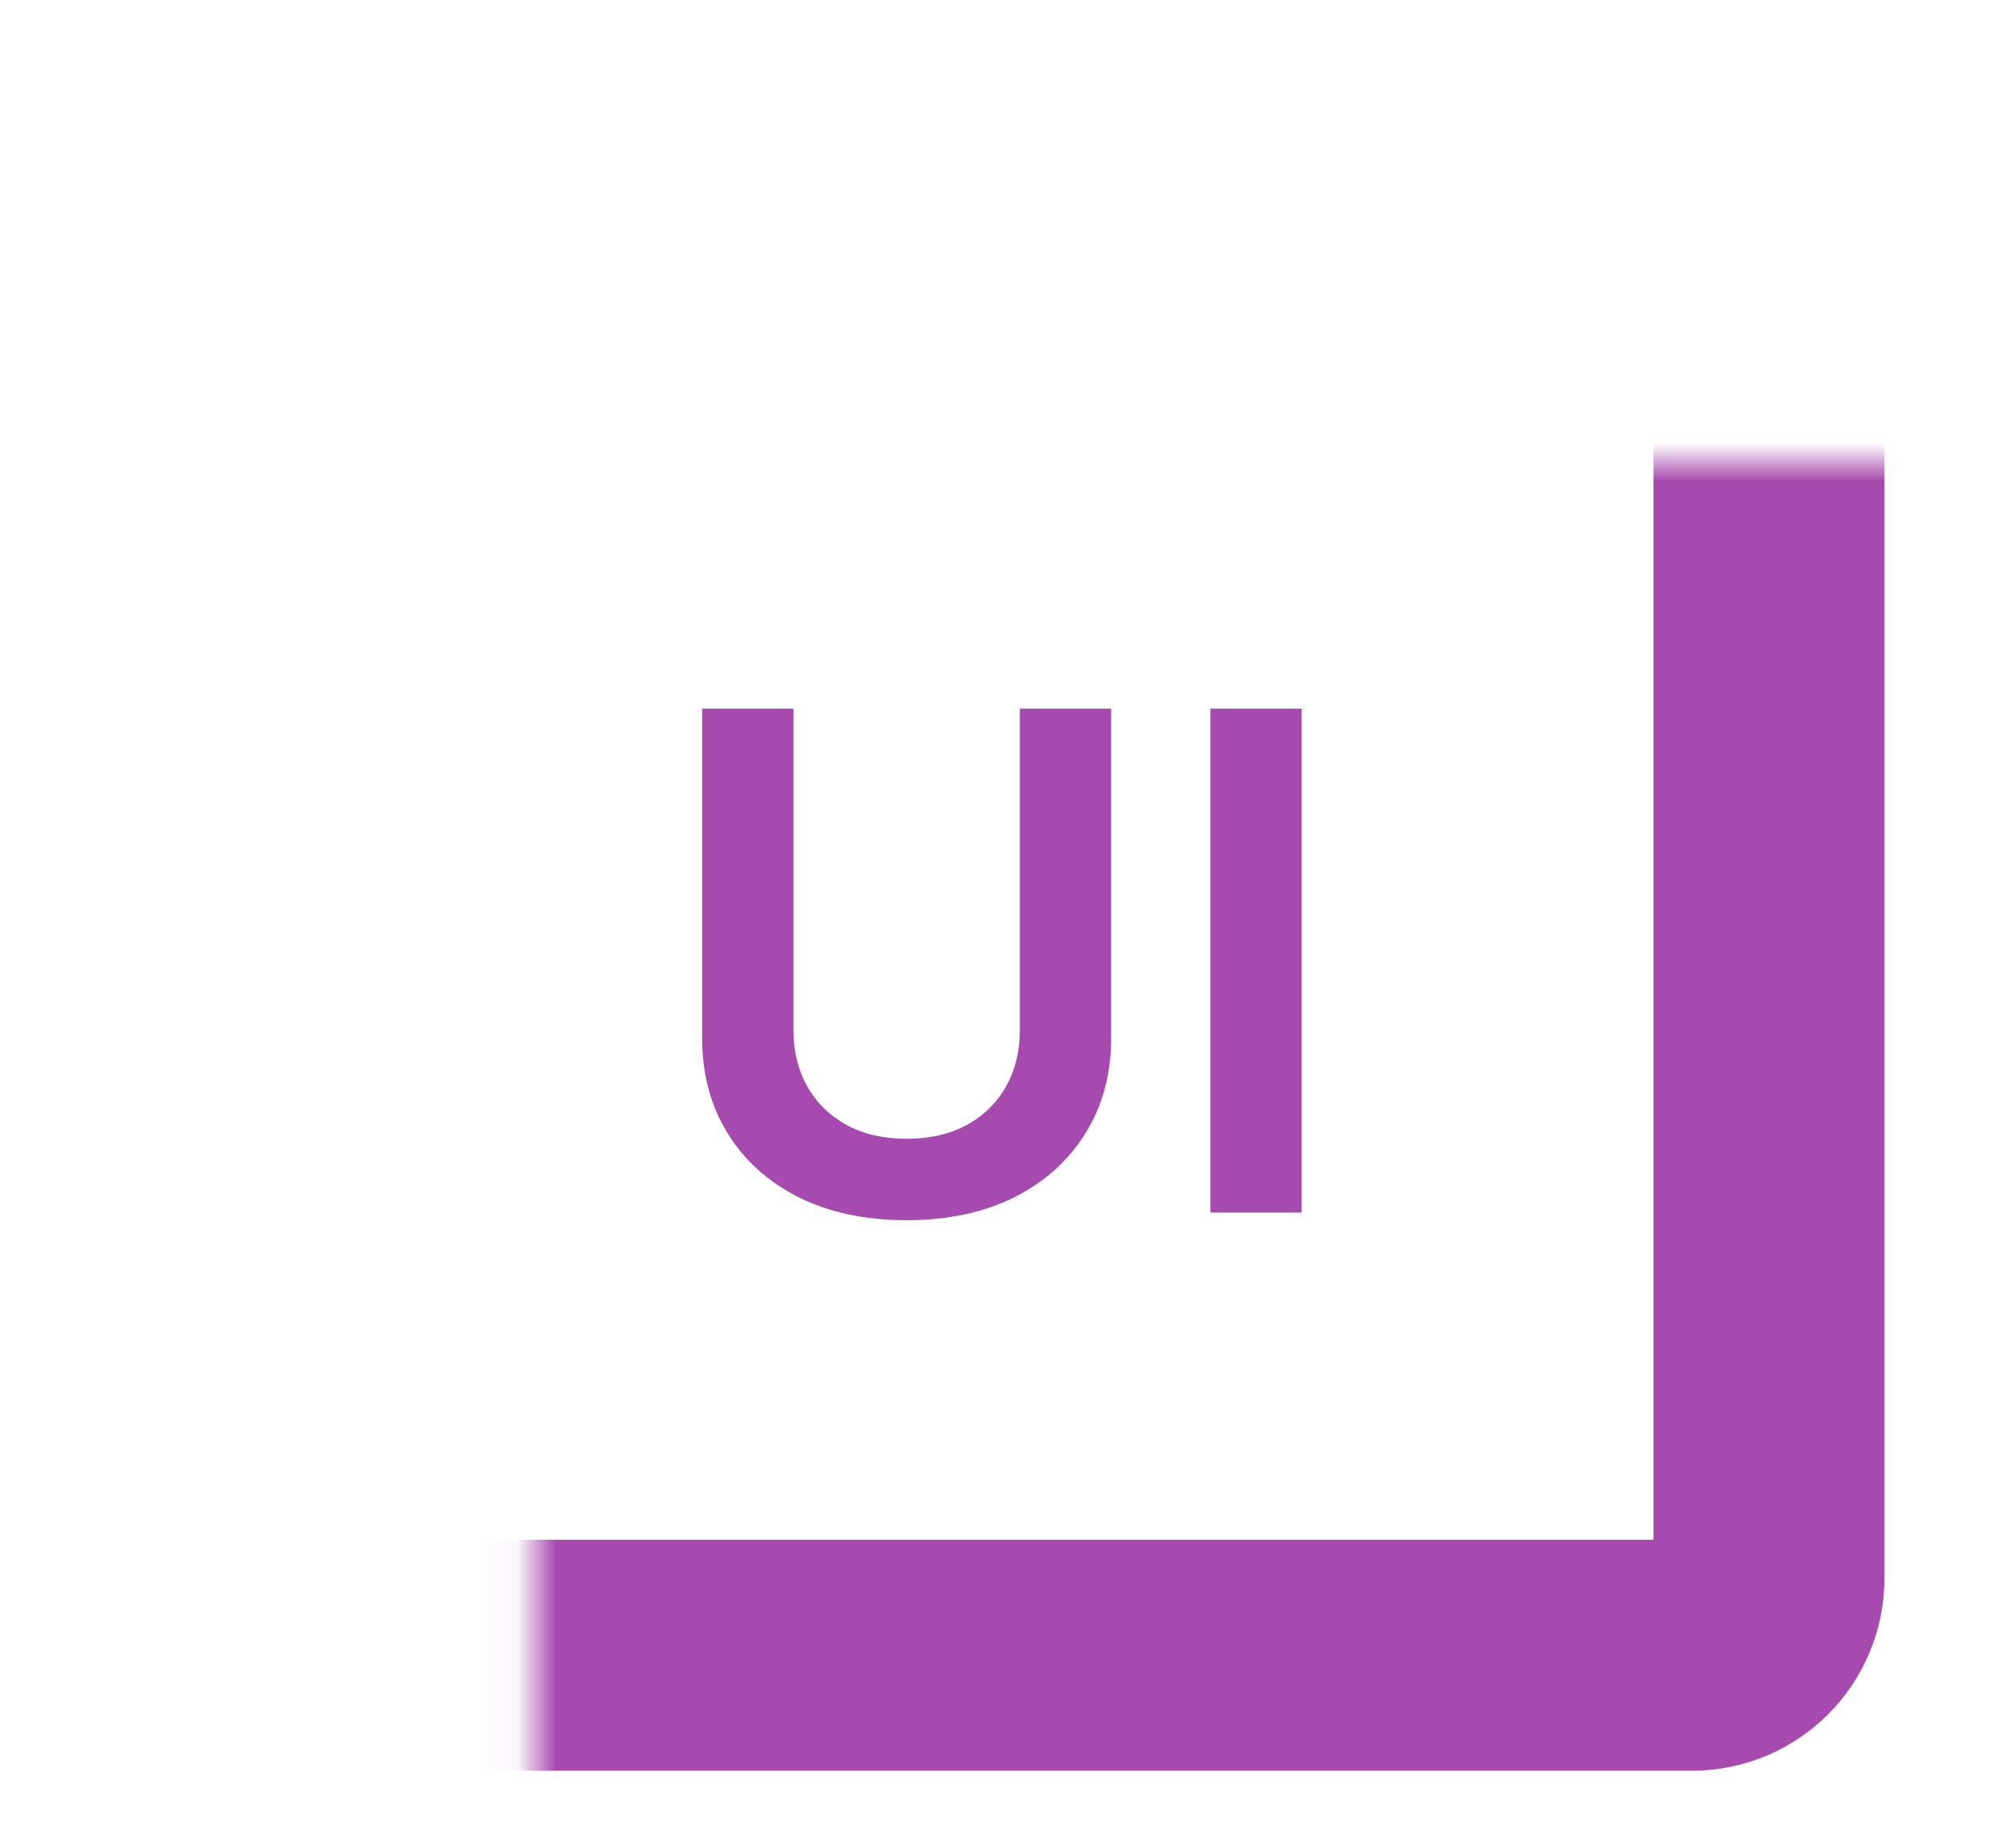 <svg width="52" height="48" viewBox="0 0 52 48" fill="none" xmlns="http://www.w3.org/2000/svg">
<mask id="path-1-inside-1_1196_10" fill="white">
<rect x="6.946" y="6" width="39" height="37" rx="2"/>
</mask>
<rect x="6.946" y="6" width="39" height="37" rx="2" stroke="#A74AAF" stroke-width="6" mask="url(#path-1-inside-1_1196_10)"/>
<path d="M26.489 18.409H28.861V26.962C28.861 27.899 28.639 28.724 28.196 29.435C27.757 30.147 27.139 30.703 26.342 31.104C25.546 31.5 24.614 31.698 23.549 31.698C22.479 31.698 21.546 31.5 20.749 31.104C19.952 30.703 19.334 30.147 18.896 29.435C18.457 28.724 18.237 27.899 18.237 26.962V18.409H20.609V26.764C20.609 27.309 20.728 27.795 20.967 28.221C21.209 28.647 21.55 28.982 21.989 29.224C22.428 29.463 22.948 29.582 23.549 29.582C24.15 29.582 24.67 29.463 25.109 29.224C25.552 28.982 25.893 28.647 26.131 28.221C26.37 27.795 26.489 27.309 26.489 26.764V18.409ZM33.81 18.409V31.5H31.438V18.409H33.81Z" fill="#A74AAF"/>
</svg>
